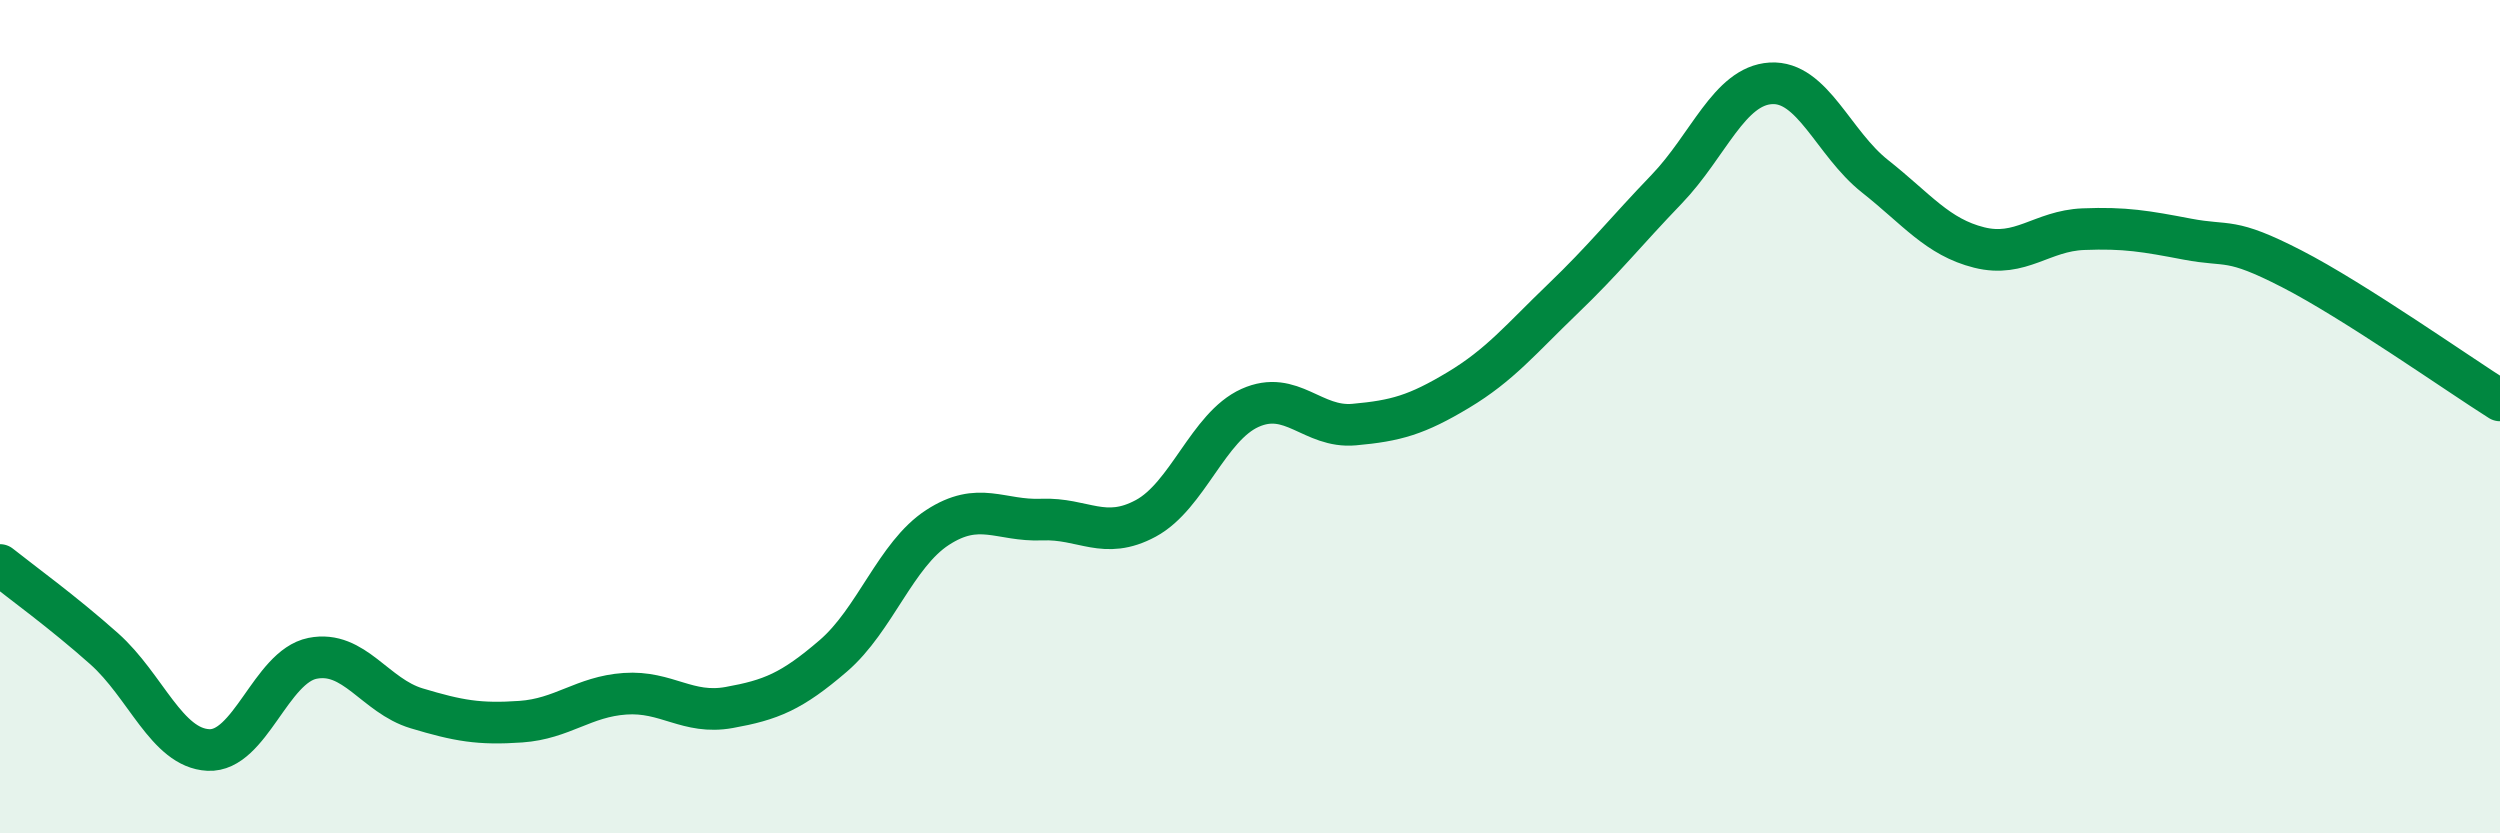 
    <svg width="60" height="20" viewBox="0 0 60 20" xmlns="http://www.w3.org/2000/svg">
      <path
        d="M 0,13.56 C 0.5,13.96 1.5,14.68 2.5,15.57 C 3.5,16.46 4,17.95 5,18 C 6,18.05 6.5,16 7.5,15.8 C 8.5,15.6 9,16.7 10,17 C 11,17.3 11.5,17.39 12.5,17.32 C 13.5,17.25 14,16.72 15,16.65 C 16,16.58 16.5,17.16 17.5,16.98 C 18.5,16.8 19,16.6 20,15.74 C 21,14.88 21.5,13.31 22.5,12.66 C 23.5,12.01 24,12.51 25,12.47 C 26,12.43 26.5,12.98 27.5,12.44 C 28.5,11.9 29,10.24 30,9.79 C 31,9.34 31.5,10.28 32.5,10.19 C 33.5,10.1 34,9.96 35,9.36 C 36,8.76 36.5,8.14 37.5,7.18 C 38.5,6.22 39,5.58 40,4.54 C 41,3.5 41.5,2.06 42.5,2 C 43.5,1.94 44,3.44 45,4.23 C 46,5.02 46.5,5.69 47.5,5.94 C 48.5,6.19 49,5.54 50,5.5 C 51,5.46 51.5,5.55 52.5,5.74 C 53.5,5.93 53.5,5.68 55,6.45 C 56.5,7.22 59,8.98 60,9.61L60 20L0 20Z"
        fill="#008740"
        opacity="0.1"
        stroke-linecap="round"
        stroke-linejoin="round"
      />
      <path
        d="M 0,13.56 C 0.5,13.96 1.5,14.68 2.5,15.57 C 3.5,16.46 4,17.95 5,18 C 6,18.05 6.5,16 7.5,15.8 C 8.5,15.6 9,16.7 10,17 C 11,17.3 11.5,17.39 12.5,17.32 C 13.5,17.25 14,16.72 15,16.65 C 16,16.58 16.5,17.16 17.5,16.98 C 18.5,16.8 19,16.6 20,15.74 C 21,14.88 21.5,13.31 22.5,12.66 C 23.5,12.01 24,12.51 25,12.47 C 26,12.43 26.5,12.98 27.5,12.44 C 28.5,11.9 29,10.24 30,9.79 C 31,9.34 31.5,10.28 32.5,10.19 C 33.5,10.1 34,9.96 35,9.36 C 36,8.76 36.5,8.14 37.5,7.18 C 38.5,6.22 39,5.58 40,4.54 C 41,3.5 41.5,2.06 42.5,2 C 43.5,1.94 44,3.44 45,4.23 C 46,5.02 46.5,5.69 47.5,5.94 C 48.5,6.19 49,5.54 50,5.5 C 51,5.46 51.5,5.55 52.5,5.74 C 53.5,5.93 53.5,5.68 55,6.45 C 56.5,7.22 59,8.98 60,9.61"
        stroke="#008740"
        stroke-width="1"
        fill="none"
        stroke-linecap="round"
        stroke-linejoin="round"
      />
    </svg>
  